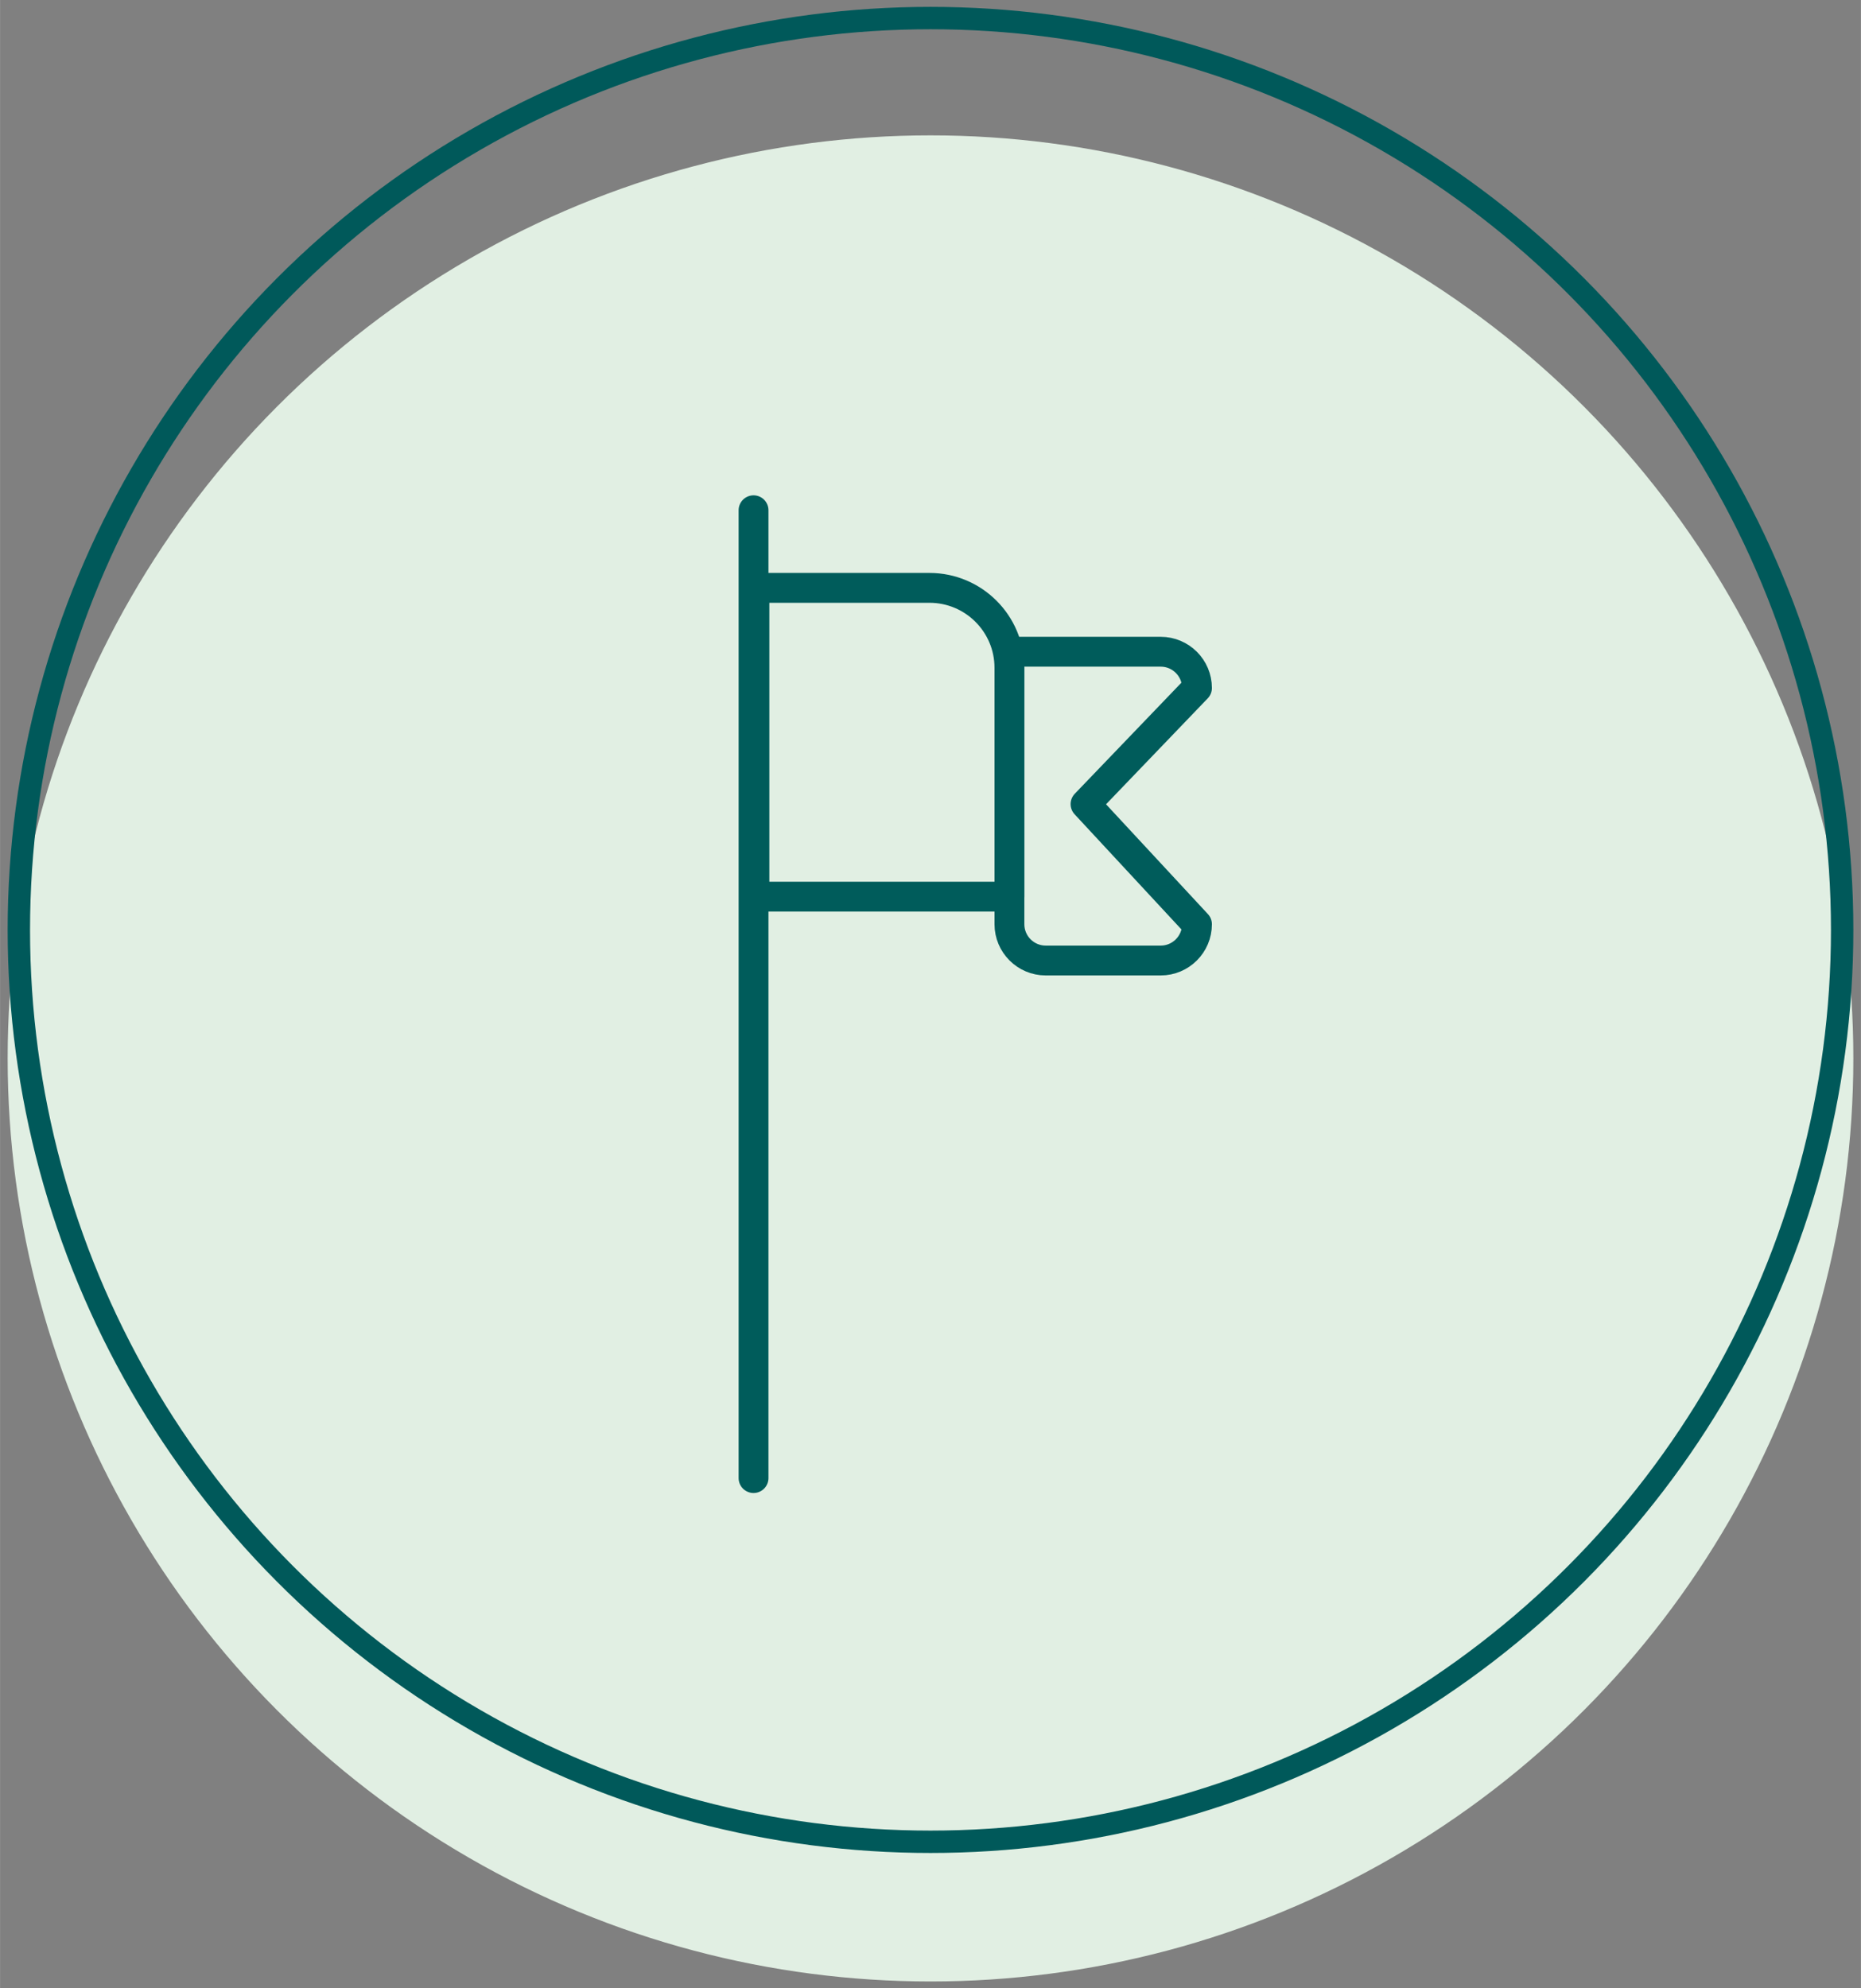 <?xml version="1.0" encoding="UTF-8"?>
<svg id="Ebene_1" data-name="Ebene 1" xmlns="http://www.w3.org/2000/svg" width="4.4cm" height="4.7cm" viewBox="0 0 124.72 133.23">
  <rect x="0" y="0" width="124.72" height="133.23" fill="#808080" stroke="none"/>
  <defs>
    <style>
      .cls-1 {
        fill: #e1efe3;
        stroke: #e1efe3;
      }

      .cls-1, .cls-2 {
        stroke-miterlimit: 10;
        stroke-width: 1.5px;
      }

      .cls-2 {
        stroke: #00595a;
      }

      .cls-2, .cls-3 {
        fill: none;
      }

      .cls-3 {
        stroke: #005c5b;
        stroke-linecap: round;
        stroke-linejoin: round;
        stroke-width: 2px;
      }
    </style>
  </defs>
  <g>
    <circle class="cls-1" cx="62.36" cy="70.92" r="61.1"/>
    <circle class="cls-2" cx="62.36" cy="62.31" r="61.1"/>
  </g>
  <g>
    <path class="cls-3" d="M50.56,39.39h11.73c2.96,0,5.36,2.4,5.36,5.36v15.33h-17.09v-20.69h0Z"/>
    <path class="cls-3" d="M77.79,64.36h-7.71c-1.34,0-2.43-1.09-2.43-2.43v-18.26h10.14c1.34,0,2.43,1.09,2.43,2.43l-7.47,7.78,7.47,8.05c0,1.34-1.09,2.43-2.43,2.43Z"/>
    <line class="cls-3" x1="50.5" y1="34.19" x2="50.5" y2="99.04"/>
  </g>
</svg>